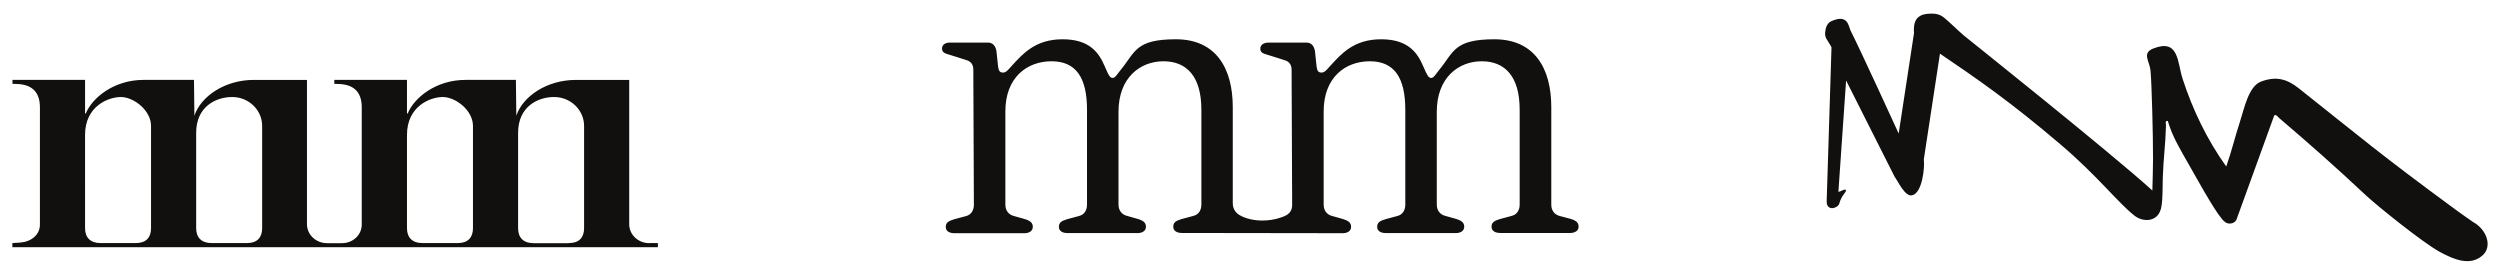 <svg width="404" height="43" viewBox="0 0 404 43" fill="none" xmlns="http://www.w3.org/2000/svg"><g filter="url(#filter0_di_5689_1332)" fill="#12100F"><path d="M253.789 33.164l-1.733-.46c-.821-.203-1.368-.866-1.368-1.825V15.11c0-6.21-2.664-10.963-9.196-10.963s-6.551 2.063-8.85 4.864c-.656.792-.93 1.382-1.35 1.382-.419 0-.62-.295-1.314-1.916-.912-2.12-2.39-4.33-6.787-4.33s-6.423 2.321-8.284 4.366c-.584.645-.857 1.014-1.35 1.014-.493 0-.711-.24-.803-1.032l-.255-2.432c-.146-.866-.621-1.382-1.369-1.382h-6.112c-.748 0-1.35.332-1.35.977s.438.792 1.277 1.031c.931.277 1.843.59 2.682.848.73.221 1.095.755 1.095 1.51l.091 21.87c0 .756-.31 1.437-1.277 1.824 0 0-1.46.7-3.558.7s-3.394-.736-3.394-.736c-.803-.369-1.368-1.07-1.368-2.046v-15.55c0-6.209-2.664-10.962-9.196-10.962s-6.55 2.063-8.849 4.864c-.657.792-.931 1.382-1.351 1.382-.419 0-.62-.295-1.313-1.916-.913-2.12-2.391-4.33-6.788-4.33s-6.422 2.321-8.284 4.366c-.583.645-.857 1.014-1.35 1.014-.492 0-.711-.24-.803-1.032l-.255-2.432c-.146-.866-.62-1.382-1.368-1.382h-6.076c-.767-.018-1.351.313-1.351.958s.438.792 1.278 1.032c.93.276 1.842.59 2.682.848.73.22 1.095.755 1.095 1.51l.091 21.87c0 .755-.329 1.584-1.277 1.824l-1.916.516c-.949.276-1.35.571-1.35 1.234s.547 1.014 1.423 1.014h11.294c.766 0 1.35-.369 1.35-1.014s-.365-.995-1.368-1.29l-1.697-.479c-.821-.202-1.369-.865-1.369-1.824V15.845c-.018-5.545 3.504-8.143 7.463-8.143s5.729 2.653 5.729 7.83V30.88c0 .755-.328 1.584-1.277 1.823l-1.916.516c-.949.277-1.35.572-1.35 1.235 0 .663.547 1.013 1.423 1.013h11.294c.767 0 1.351-.368 1.351-1.013 0-.645-.365-.995-1.369-1.29l-1.697-.479c-.821-.203-1.368-.866-1.368-1.824V15.845c0-5.49 3.503-8.143 7.262-8.143 3.758 0 6.13 2.45 6.13 7.83v15.33c0 .755-.328 1.584-1.277 1.823l-1.916.516c-.948.276-1.35.571-1.35 1.234 0 .664.548 1.014 1.423 1.014l25.964.037c.767 0 1.351-.369 1.351-1.014s-.365-.995-1.369-1.29l-1.697-.479c-.821-.202-1.368-.865-1.368-1.824V15.845c-.018-5.545 3.503-8.143 7.462-8.143 3.96 0 5.73 2.653 5.73 7.83V30.88c0 .755-.329 1.584-1.278 1.823l-1.915.516c-.949.277-1.351.572-1.351 1.235 0 .663.548 1.013 1.424 1.013h11.294c.766 0 1.35-.368 1.35-1.013 0-.645-.365-.995-1.368-1.29l-1.697-.479c-.821-.203-1.369-.866-1.369-1.824V15.845c0-5.49 3.503-8.143 7.262-8.143 3.759 0 6.131 2.45 6.131 7.83v15.33c0 .755-.329 1.584-1.277 1.823l-1.916.516c-.949.276-1.35.571-1.35 1.234 0 .664.547 1.014 1.423 1.014h11.294c.766 0 1.35-.369 1.35-1.014 0-.644-.365-.995-1.368-1.29l.054.02zM104.93 37.096c-1.794 0-3.249-1.368-3.249-3.054v-23.33h-8.597c-4.74 0-8.615 2.671-9.647 5.788l-.068-5.789h-8.14c-4.84 0-8.326 2.927-9.342 5.424h-.118V10.71H54.024v.637l.88.031c2.504.144 3.554 1.527 3.554 3.77V34.09c0 1.654-1.405 3.006-3.199 3.006h-2.403c-1.794 0-3.25-1.368-3.25-3.054v-23.33H41.01c-4.688 0-8.563 2.671-9.596 5.788l-.067-5.789h-8.14c-4.84 0-8.327 2.927-9.342 5.424h-.119V10.71H2.017v.637l.88.031c2.505.144 3.554 1.527 3.554 3.77V34.09c0 1.654-1.405 2.783-3.199 2.91L2 37.08v.668h104.318v-.668h-1.422l.034.016zm-80.523-2.417c0 1.494-.795 2.401-2.454 2.401H16.25c-1.659 0-2.505-.907-2.505-2.401V19.585c0-4.612 3.74-6.107 5.788-6.107s4.874 2.13 4.874 4.675v16.524zm17.956 0c0 1.494-.795 2.401-2.454 2.401h-5.703c-1.659 0-2.505-.907-2.505-2.401V19.252c0-4.294 3.283-5.805 5.89-5.773 2.674.032 4.772 2.163 4.772 4.66v16.54zm34.068 0c0 1.494-.796 2.401-2.454 2.401h-5.704c-1.658 0-2.504-.907-2.504-2.401V19.585c0-4.612 3.74-6.107 5.788-6.107 2.047 0 4.874 2.13 4.874 4.675v16.524zm15.502 2.417h-5.704c-1.658 0-2.504-.907-2.504-2.402V19.252c0-4.294 3.283-5.805 5.89-5.773 2.673.032 4.772 2.163 4.772 4.66v16.54c0 1.494-.796 2.401-2.454 2.401v.016zm307.669-3.451c-.159-.088-2.253-1.587-2.838-2.01-12.506-9.187-15.007-11.427-25.225-19.52-1.951-1.552-3.672-2.046-6.12-1.147-2.076.758-2.75 4.409-3.424 6.436-.798 2.416-1.383 4.92-2.235 7.3-3.104-4.337-5.41-9.133-7.06-14.194-.852-2.645-.568-6.525-4.737-4.867-1.88.74-.585 2.045-.443 3.544.195 1.887.426 10.74.408 14.336 0 1.058-.053 3.245-.106 5.061-6.653-6.048-30.459-25.04-30.459-25.04-1.099-.952-2.27-2.133-3.246-2.927C313.585.194 313 0 312.255 0c-1.1 0-2.324.123-2.785 1.358-.284.74-.16 1.746-.16 1.746l-2.484 16.276s-6.031-13.19-7.752-16.594c-.39-.776-.408-2.786-3.157-1.552-.586.265-.887.97-.94 1.552-.036.37-.125.688.142 1.235.141.282.816 1.27.851 1.428l-.78 24.916c0 1.64 1.827 1.111 2.04.318.337-1.182.94-1.71 1.028-1.922.32-.864-1.206.3-1.17-.036l1.241-17.916 7.823 15.518c.568.776 1.703 3.333 2.874 3.033 1.597-.405 2.04-4.426 1.863-5.819l2.607-17.07c6.014 4.074 11.424 7.795 19.549 14.725 5.96 5.078 9.242 9.399 11.921 11.48 1.241.97 3.281 1.005 4.044-.6.142-.318.248-.653.284-.97.213-1.164.16-3.015.213-4.62.106-3.227.426-5.096.514-8.376 0-.353-.195-.847.302-.758.656 2.38 2.111 4.796 3.352 6.965 1.207 2.098 3.974 7.177 5.322 8.782.284.352.71.881 1.402.828.461-.017.887-.282 1.046-.723l6.085-16.787c.39-.088.532.247.78.458 4.701 4.003 9.012 7.795 14.032 12.503 1.809 1.693 9.118 7.565 11.814 9.064.692.388 2.377 1.27 3.672 1.48 1.189.195 2.253.054 3.264-.775 1.756-1.428.799-4.267-1.472-5.484l-.018-.018z"/></g><defs><filter id="filter0_di_5689_1332" x=".9" y="0" width="402.2" height="42.2" filterUnits="userSpaceOnUse" color-interpolation-filters="sRGB"><feFlood flood-opacity="0" result="BackgroundImageFix"/><feColorMatrix in="SourceAlpha" values="0 0 0 0 0 0 0 0 0 0 0 0 0 0 0 0 0 0 127 0" result="hardAlpha"/><feOffset dy="1.1"/><feGaussianBlur stdDeviation=".55"/><feComposite in2="hardAlpha" operator="out"/><feColorMatrix values="0 0 0 0 1 0 0 0 0 1 0 0 0 0 1 0 0 0 0.05 0"/><feBlend in2="BackgroundImageFix" result="effect1_dropShadow_5689_1332"/><feBlend in="SourceGraphic" in2="effect1_dropShadow_5689_1332" result="shape"/><feColorMatrix in="SourceAlpha" values="0 0 0 0 0 0 0 0 0 0 0 0 0 0 0 0 0 0 127 0" result="hardAlpha"/><feOffset dy="1.1"/><feGaussianBlur stdDeviation=".55"/><feComposite in2="hardAlpha" operator="arithmetic" k2="-1" k3="1"/><feColorMatrix values="0 0 0 0 0 0 0 0 0 0 0 0 0 0 0 0 0 0 0.25 0"/><feBlend in2="shape" result="effect2_innerShadow_5689_1332"/></filter></defs></svg>